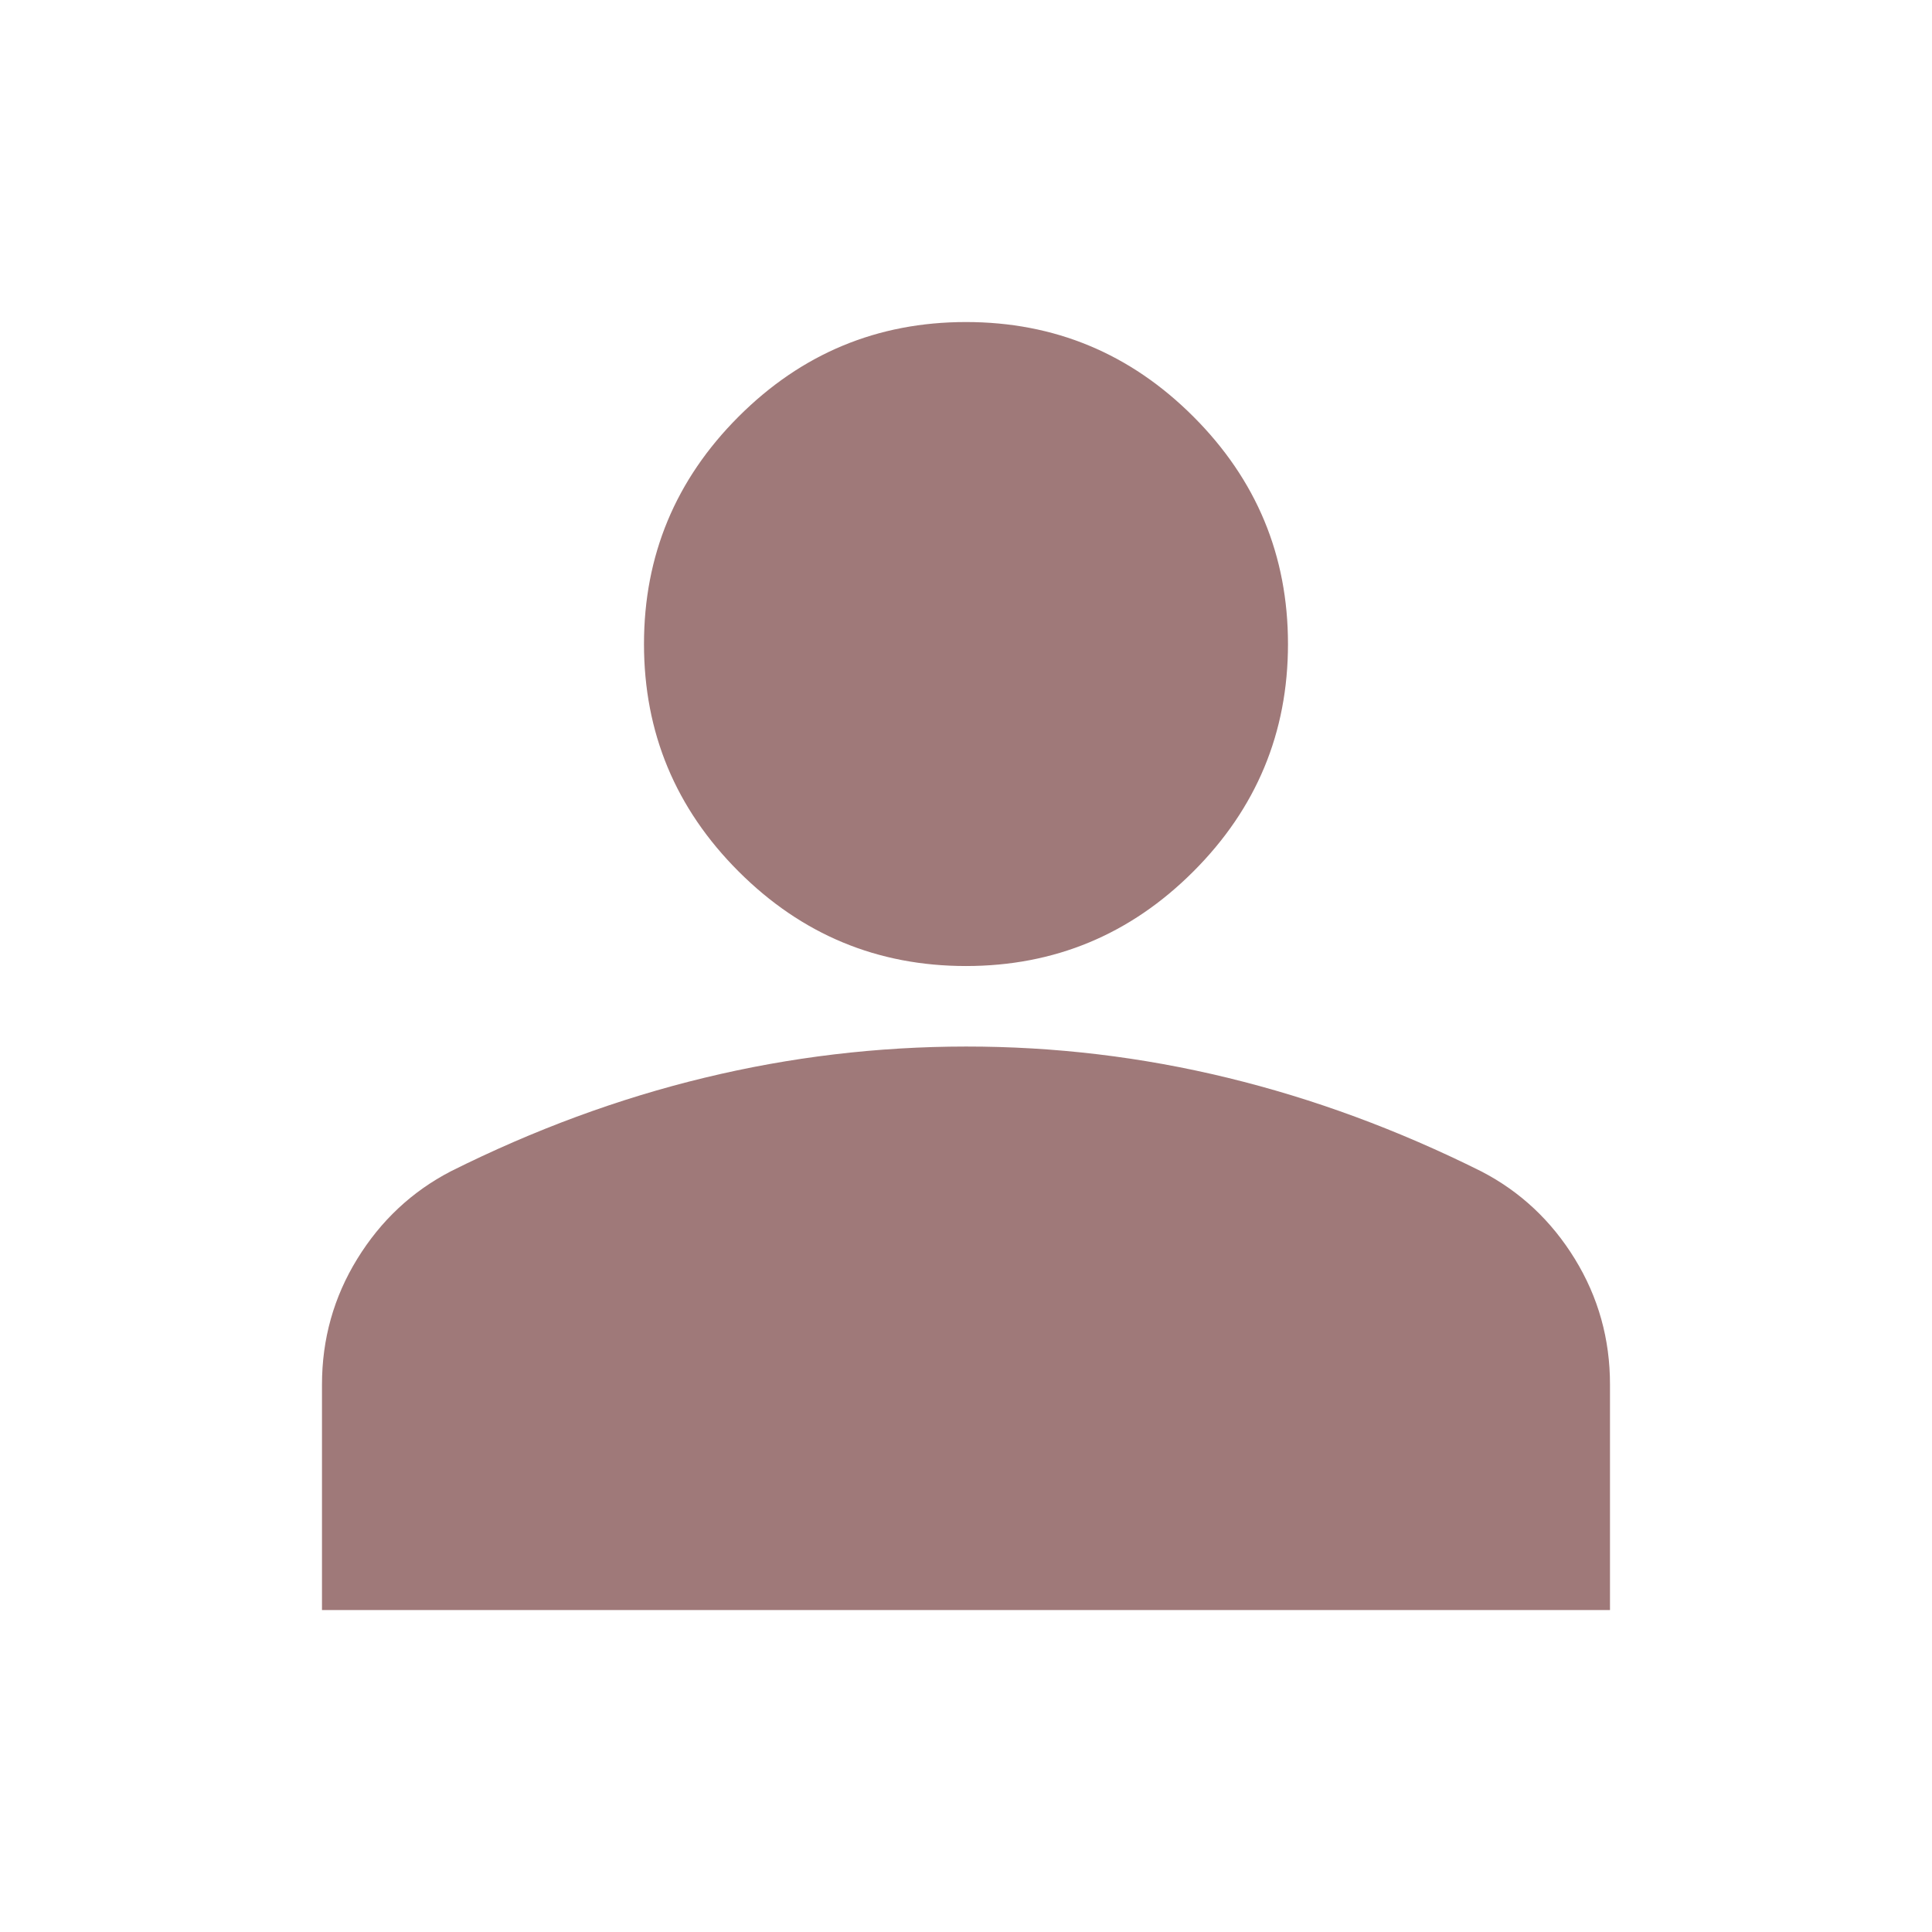 <?xml version="1.0" encoding="UTF-8"?>
<svg xmlns="http://www.w3.org/2000/svg" width="70" height="70" viewBox="0 0 70 70" fill="none">
  <path d="M35 35.001C31.791 35.001 29.045 33.859 26.76 31.574C24.476 29.29 23.333 26.543 23.333 23.335C23.333 20.126 24.476 17.38 26.76 15.095C29.045 12.81 31.791 11.668 35 11.668C38.208 11.668 40.955 12.81 43.239 15.095C45.524 17.38 46.666 20.126 46.666 23.335C46.666 26.543 45.524 29.29 43.239 31.574C40.955 33.859 38.208 35.001 35 35.001ZM11.666 58.335V50.168C11.666 48.515 12.092 46.997 12.944 45.612C13.796 44.228 14.925 43.17 16.333 42.439C19.347 40.932 22.41 39.802 25.521 39.05C28.632 38.297 31.791 37.92 35 37.918C38.208 37.916 41.368 38.293 44.479 39.05C47.59 39.806 50.653 40.936 53.666 42.439C55.076 43.168 56.207 44.226 57.059 45.612C57.91 46.998 58.335 48.517 58.333 50.168V58.335H11.666Z" fill="#9F7979"></path>
</svg>
